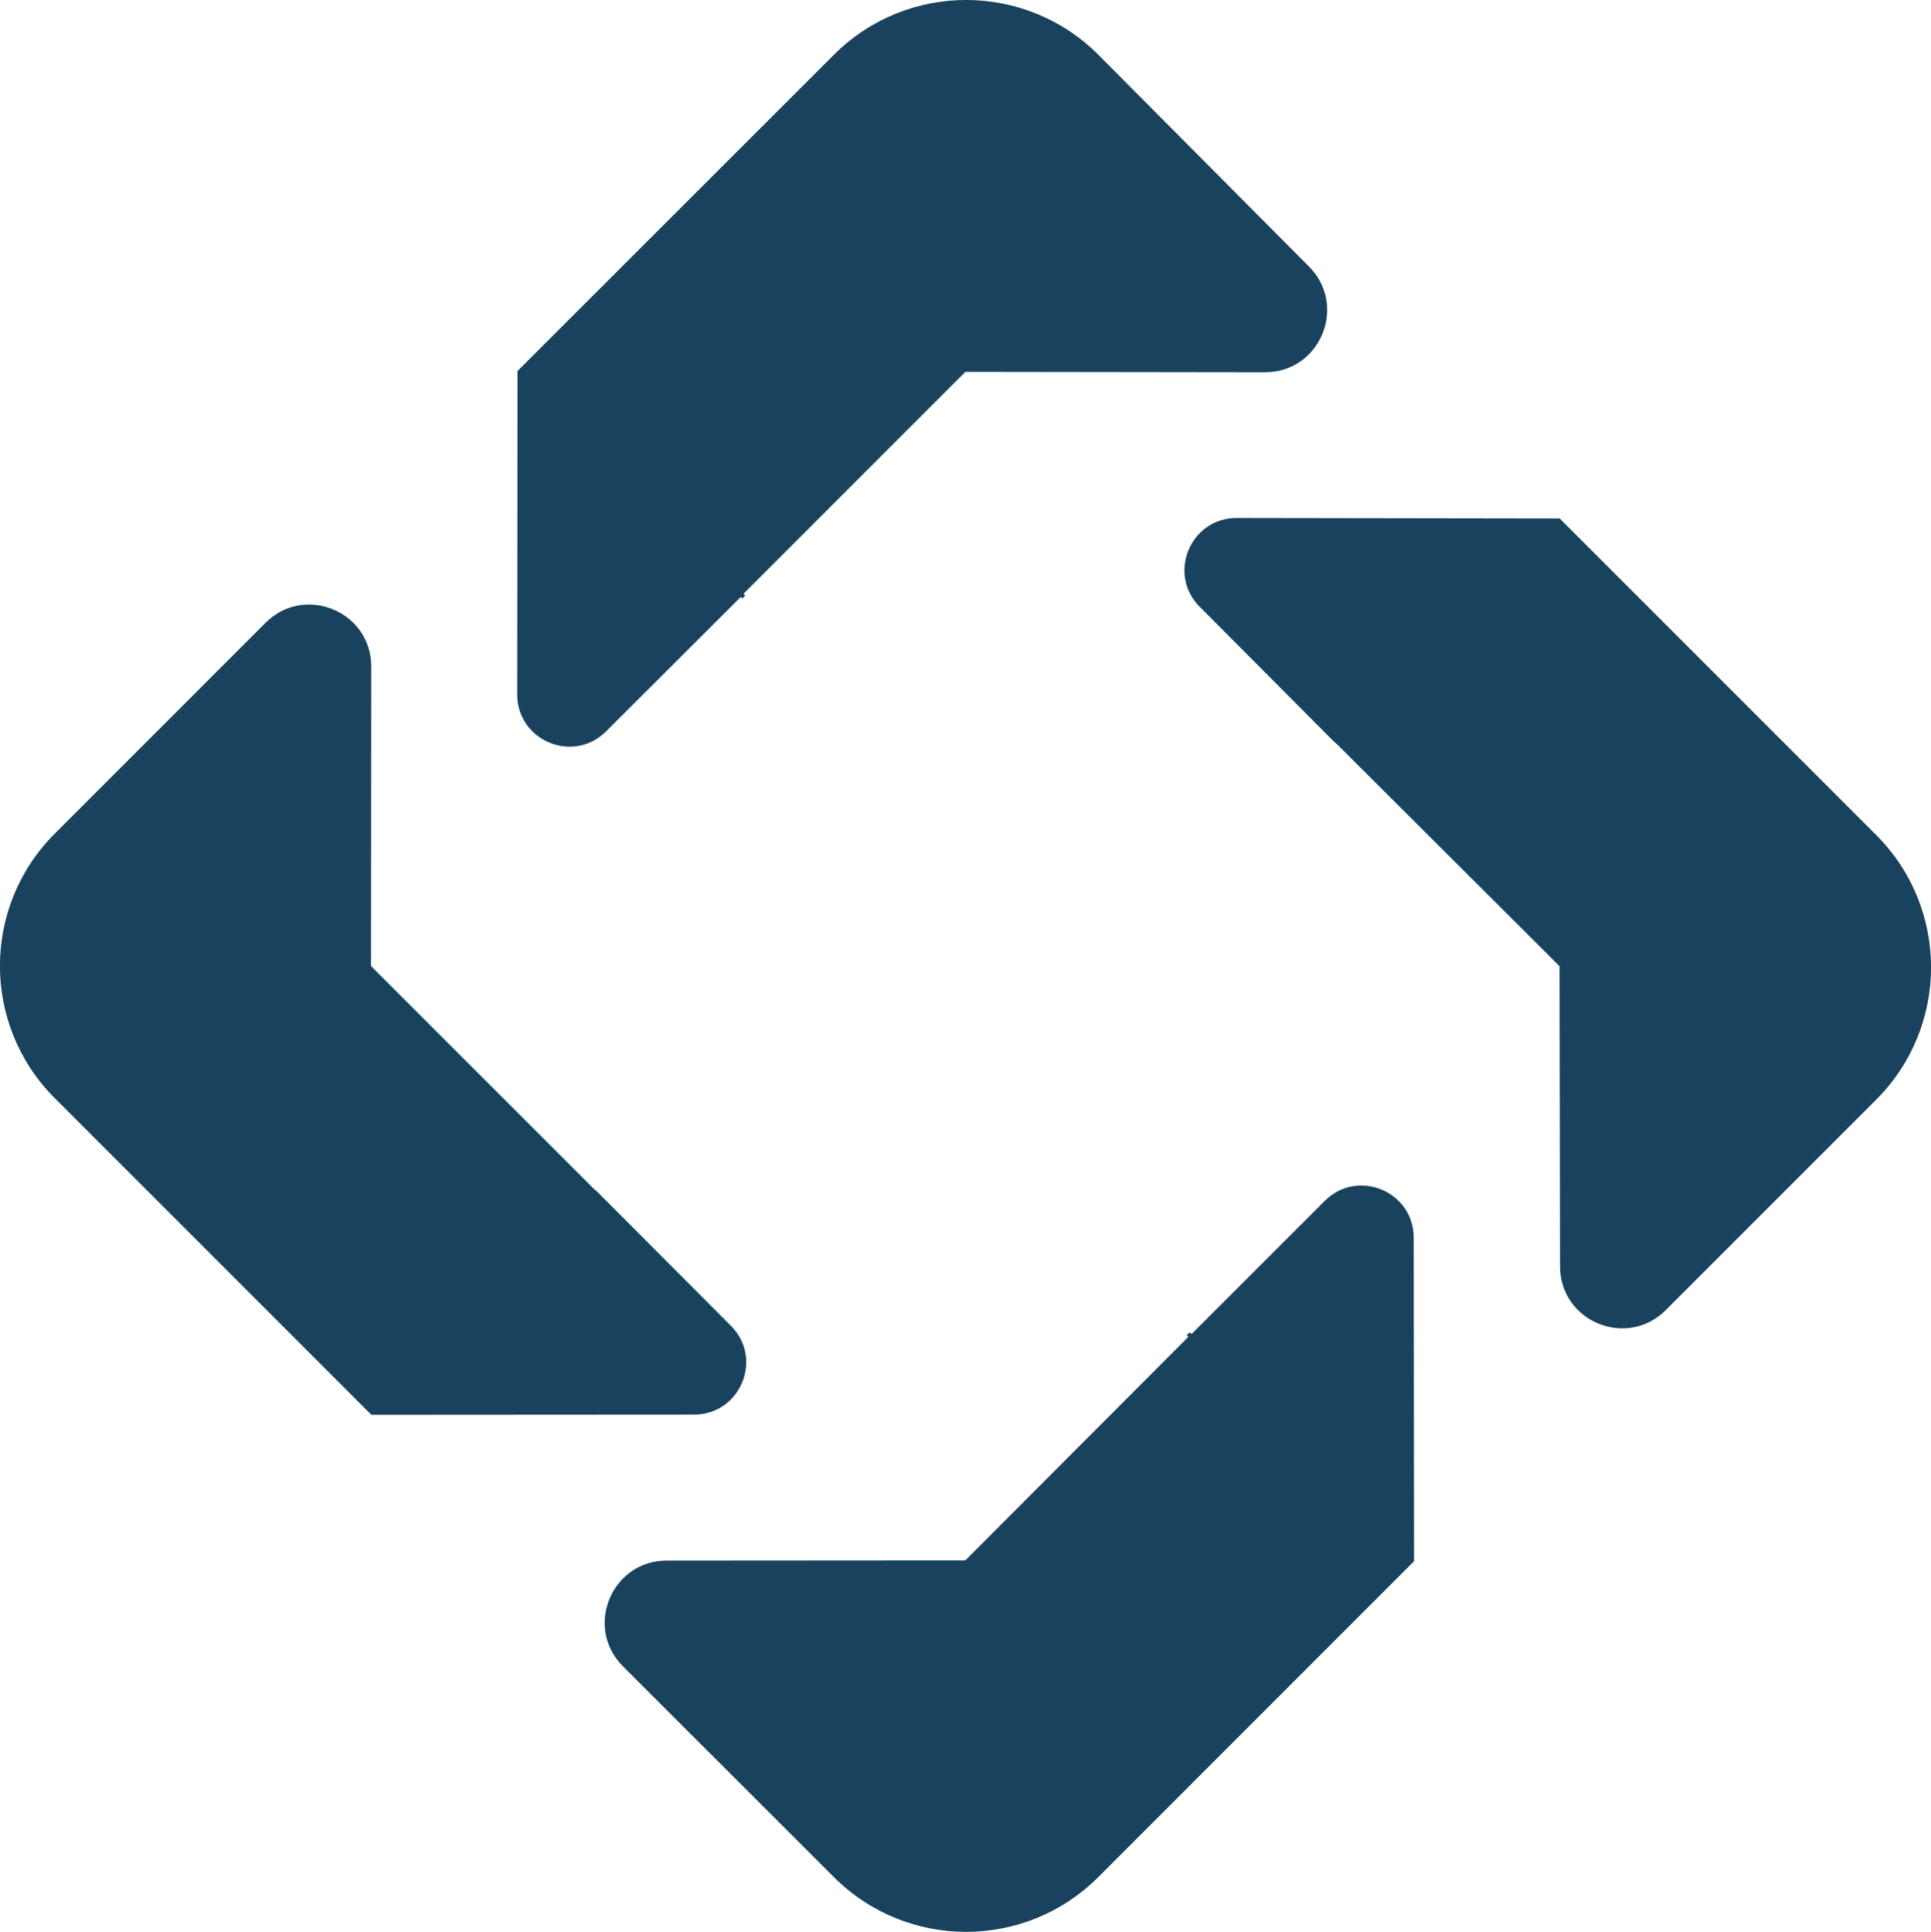 <?xml version="1.0" encoding="UTF-8"?>
<svg id="Capa_2" data-name="Capa 2" xmlns="http://www.w3.org/2000/svg" viewBox="0 0 583.34 583.52">
  <defs>
    <style>
      .cls-1 {
        fill: #18425e;
        stroke-width: 0px;
      }
    </style>
  </defs>
  <g id="Capa_1-2" data-name="Capa 1">
    <g>
      <path class="cls-1" d="m427.19,471.56l-.22.22-95.18,95.2c-22.05,22.06-57.8,22.07-79.87.02l-63.73-63.67c-11.79-11.78-3.45-31.93,13.21-31.94l90.22-.06,67.38-67.53-.48-.48.91-.9.54.54,40.24-40.23c9.91-9.9,26.84-2.9,26.86,11.11l.1,95.95v1.47l.02.29Z"/>
      <path class="cls-1" d="m220.8,400.45c9.89,9.91,2.87,26.84-11.13,26.84l-96.25.06h-1.24l-.48-.48-95.17-95.17c-22.06-22.06-22.06-57.82,0-79.88l63.69-63.7c11.79-11.79,31.95-3.43,31.93,13.24l-.07,90.44,67.35,67.34.97.82,40.38,40.48Z"/>
      <path class="cls-1" d="m156.25,209.76l.08-97.69L251.93,16.53c22.1-22.09,57.94-22.04,79.98.12l63.55,63.89c11.74,11.81,3.36,31.92-13.29,31.9l-90.54-.12-67.03,67.02.54.54-.9.91-.46-.48-40.68,40.6c-9.92,9.9-26.86,2.87-26.85-11.15Z"/>
      <path class="cls-1" d="m362.42,183.29c-9.88-9.93-2.83-26.85,11.18-26.83l96.33.15h1.25s.47.48.47.48l95.16,95.16c22.06,22.06,22.06,57.82,0,79.88l-63.6,63.6c-11.77,11.77-31.91,3.45-31.93-13.2l-.15-90.68-67.21-67.05-.97-.82-40.51-40.7Z"/>
    </g>
  </g>
</svg>